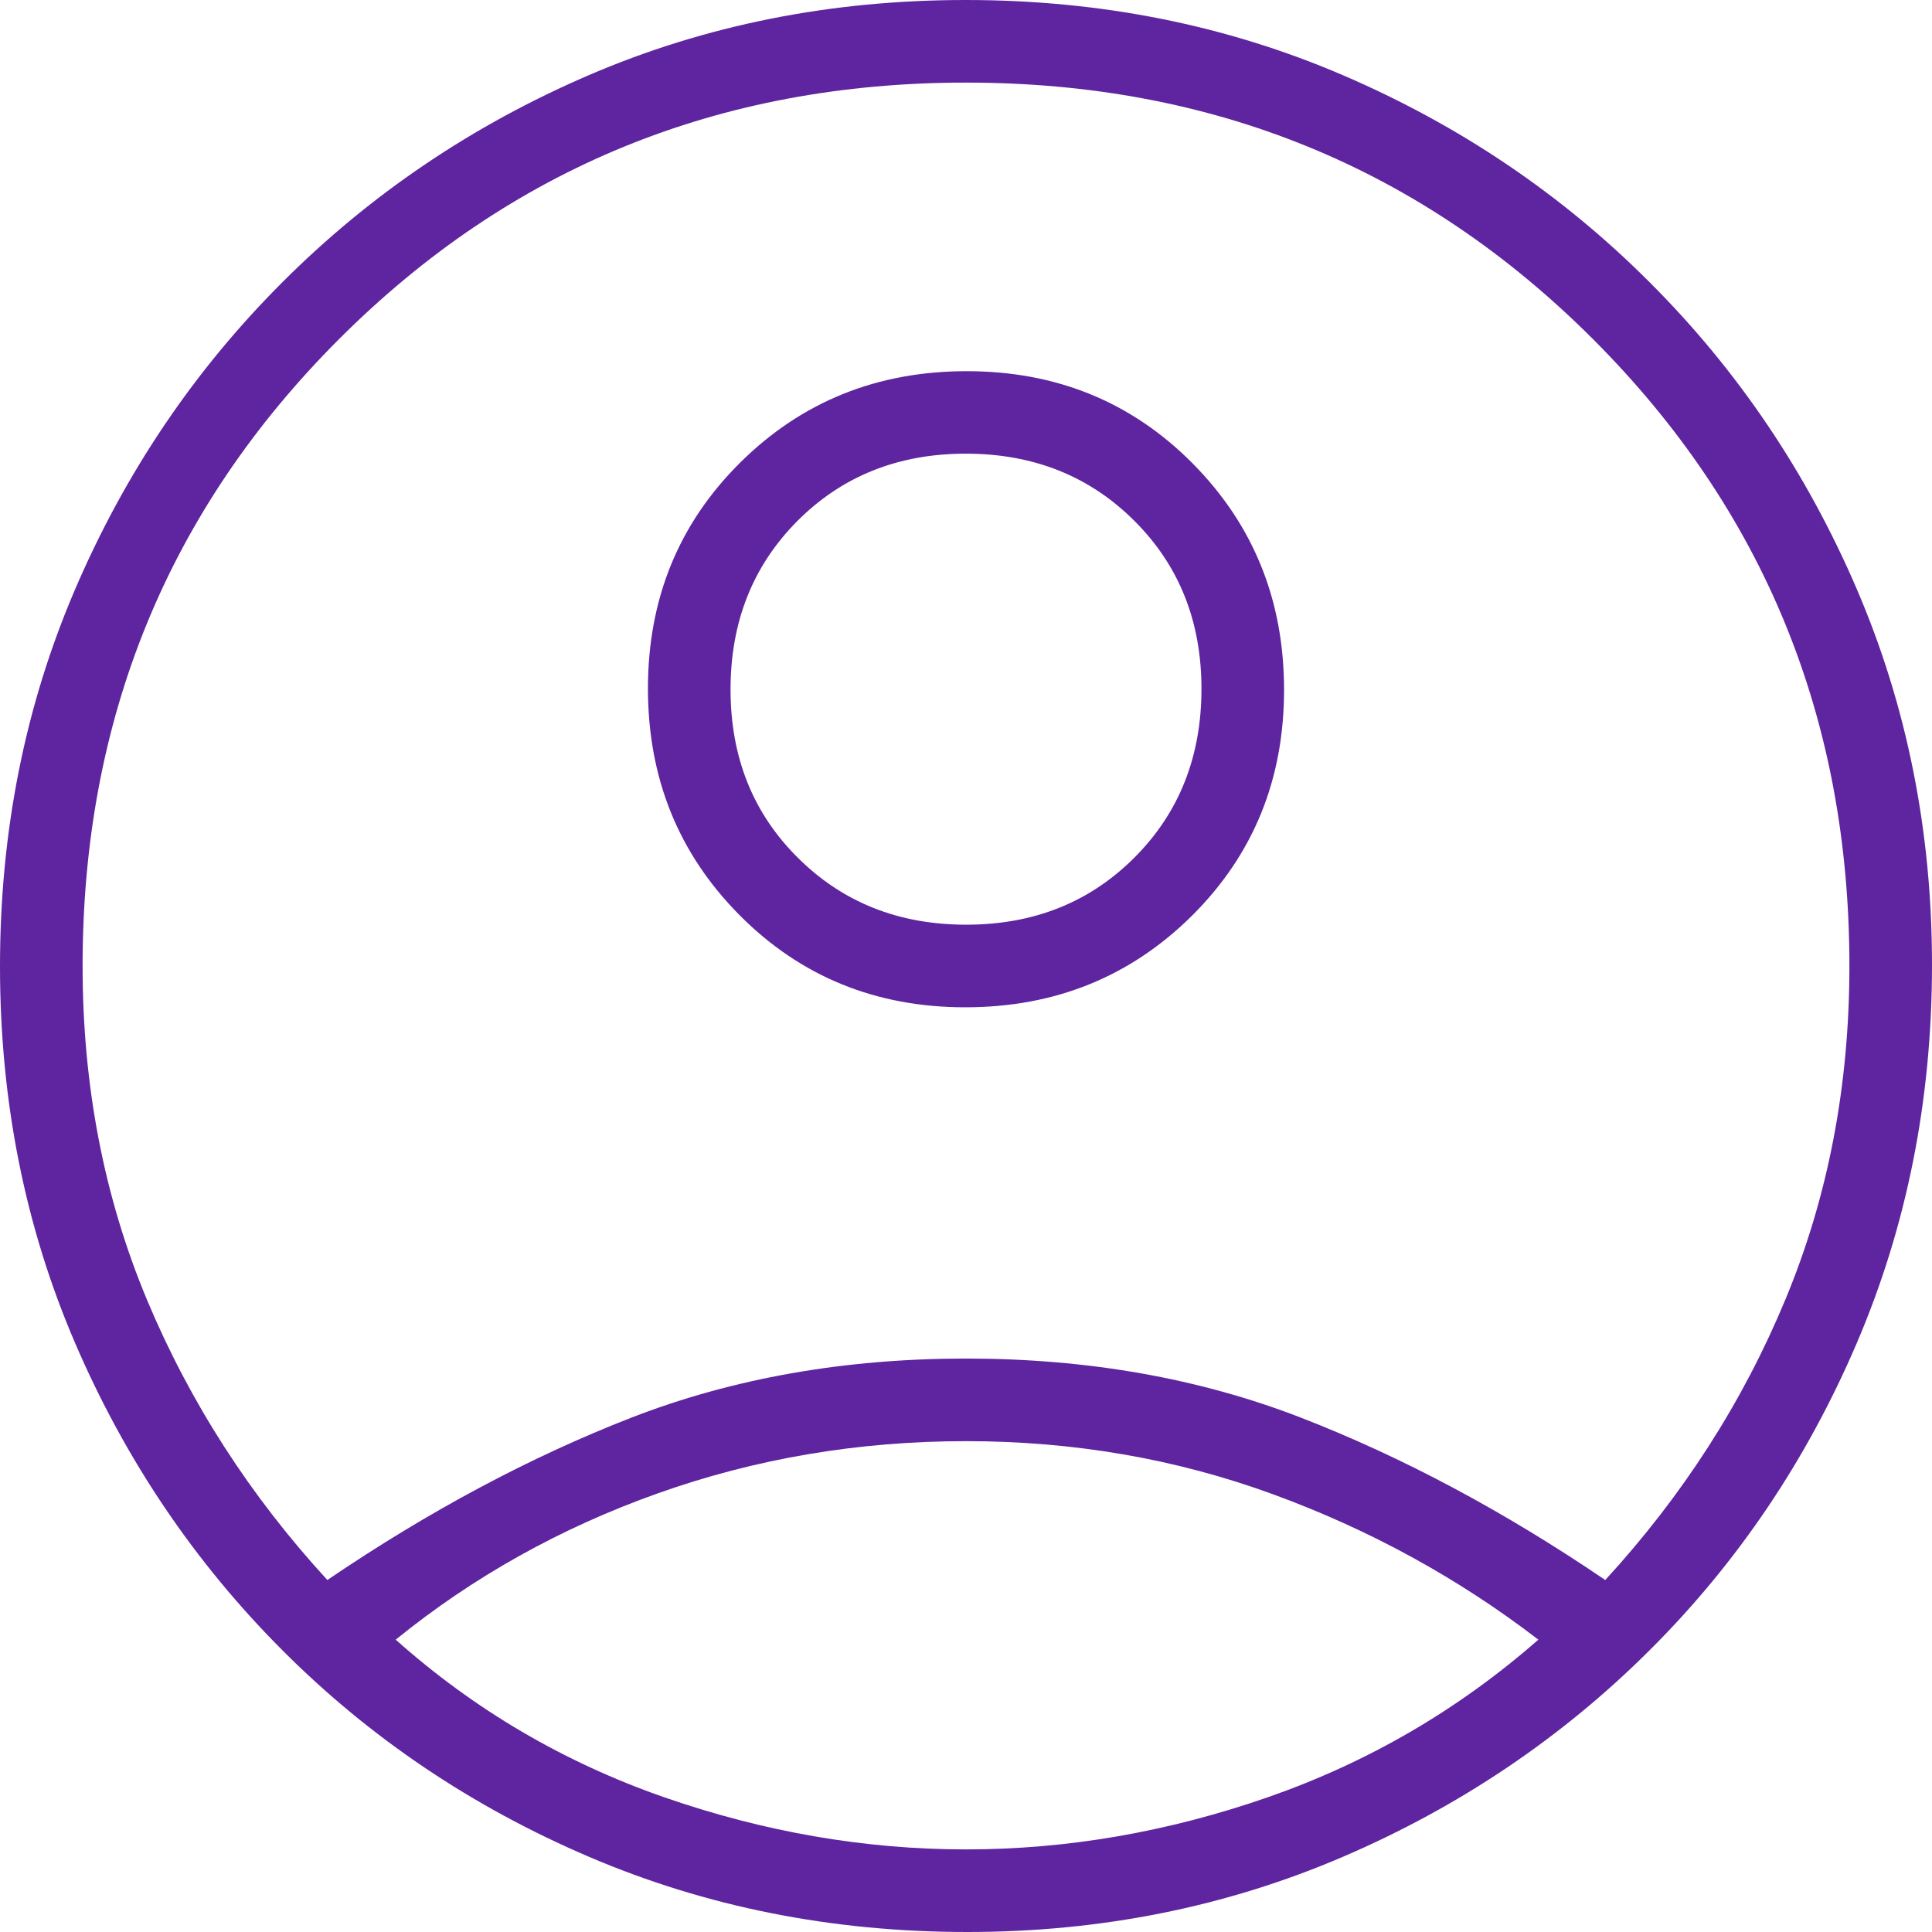 <?xml version="1.0" encoding="UTF-8"?>
<svg width="16px" height="16px" viewBox="0 0 16 16" version="1.1" xmlns="http://www.w3.org/2000/svg" xmlns:xlink="http://www.w3.org/1999/xlink"><title>Employee - Member</title><g id="Main-Portal" stroke="none" stroke-width="1" fill="none" fill-rule="evenodd"><g id="Persona---Life-Copy" transform="translate(-40, -128)" fill="#5F249F" fill-rule="nonzero"><g id="Employee---Member" transform="translate(40, 128)"><path d="M2.711,13.085 C3.553,12.513 4.394,12.065 5.232,11.739 C6.071,11.414 6.994,11.251 8,11.251 C9.006,11.251 9.93,11.414 10.77,11.739 C11.611,12.065 12.452,12.513 13.294,13.085 C13.934,12.388 14.432,11.614 14.785,10.764 C15.139,9.914 15.316,8.993 15.316,8 C15.316,5.954 14.608,4.224 13.192,2.808 C11.776,1.392 10.046,0.684 8,0.684 C5.954,0.684 4.224,1.392 2.808,2.808 C1.392,4.224 0.684,5.954 0.684,8 C0.684,8.993 0.862,9.914 1.217,10.764 C1.573,11.614 2.071,12.388 2.711,13.085 Z M7.994,8.342 C7.253,8.342 6.629,8.087 6.124,7.578 C5.619,7.069 5.366,6.444 5.366,5.702 C5.366,4.961 5.62,4.337 6.129,3.832 C6.639,3.326 7.264,3.074 8.006,3.074 C8.747,3.074 9.371,3.328 9.876,3.837 C10.381,4.346 10.634,4.972 10.634,5.713 C10.634,6.455 10.38,7.078 9.871,7.584 C9.361,8.089 8.736,8.342 7.994,8.342 L7.994,8.342 Z M8.01,16 C6.891,16 5.847,15.792 4.877,15.377 C3.907,14.962 3.059,14.39 2.334,13.662 C1.609,12.935 1.038,12.089 0.623,11.125 C0.208,10.161 0,9.12 0,8.003 C0,6.885 0.208,5.844 0.623,4.878 C1.038,3.912 1.61,3.065 2.338,2.338 C3.065,1.61 3.911,1.038 4.875,0.623 C5.839,0.208 6.88,0 7.997,0 C9.115,0 10.156,0.208 11.122,0.623 C12.088,1.038 12.935,1.61 13.662,2.338 C14.39,3.065 14.962,3.912 15.377,4.878 C15.792,5.845 16,6.882 16,7.99 C16,9.109 15.792,10.153 15.377,11.123 C14.962,12.093 14.39,12.941 13.662,13.666 C12.935,14.391 12.088,14.962 11.122,15.377 C10.155,15.792 9.118,16 8.01,16 Z M8,15.316 C8.838,15.316 9.671,15.172 10.5,14.884 C11.329,14.595 12.076,14.161 12.74,13.579 C12.076,13.069 11.342,12.667 10.54,12.374 C9.738,12.081 8.891,11.935 8,11.935 C7.109,11.935 6.259,12.079 5.451,12.366 C4.643,12.653 3.919,13.058 3.277,13.579 C3.93,14.161 4.671,14.595 5.5,14.884 C6.329,15.172 7.162,15.316 8,15.316 Z M8.002,7.658 C8.561,7.658 9.026,7.472 9.396,7.101 C9.766,6.73 9.95,6.264 9.95,5.705 C9.95,5.146 9.765,4.682 9.393,4.312 C9.022,3.942 8.557,3.757 7.998,3.757 C7.439,3.757 6.974,3.943 6.604,4.314 C6.234,4.686 6.05,5.151 6.05,5.71 C6.05,6.269 6.235,6.734 6.607,7.103 C6.978,7.473 7.443,7.658 8.002,7.658 Z" id="Shape"></path></g></g></g></svg>